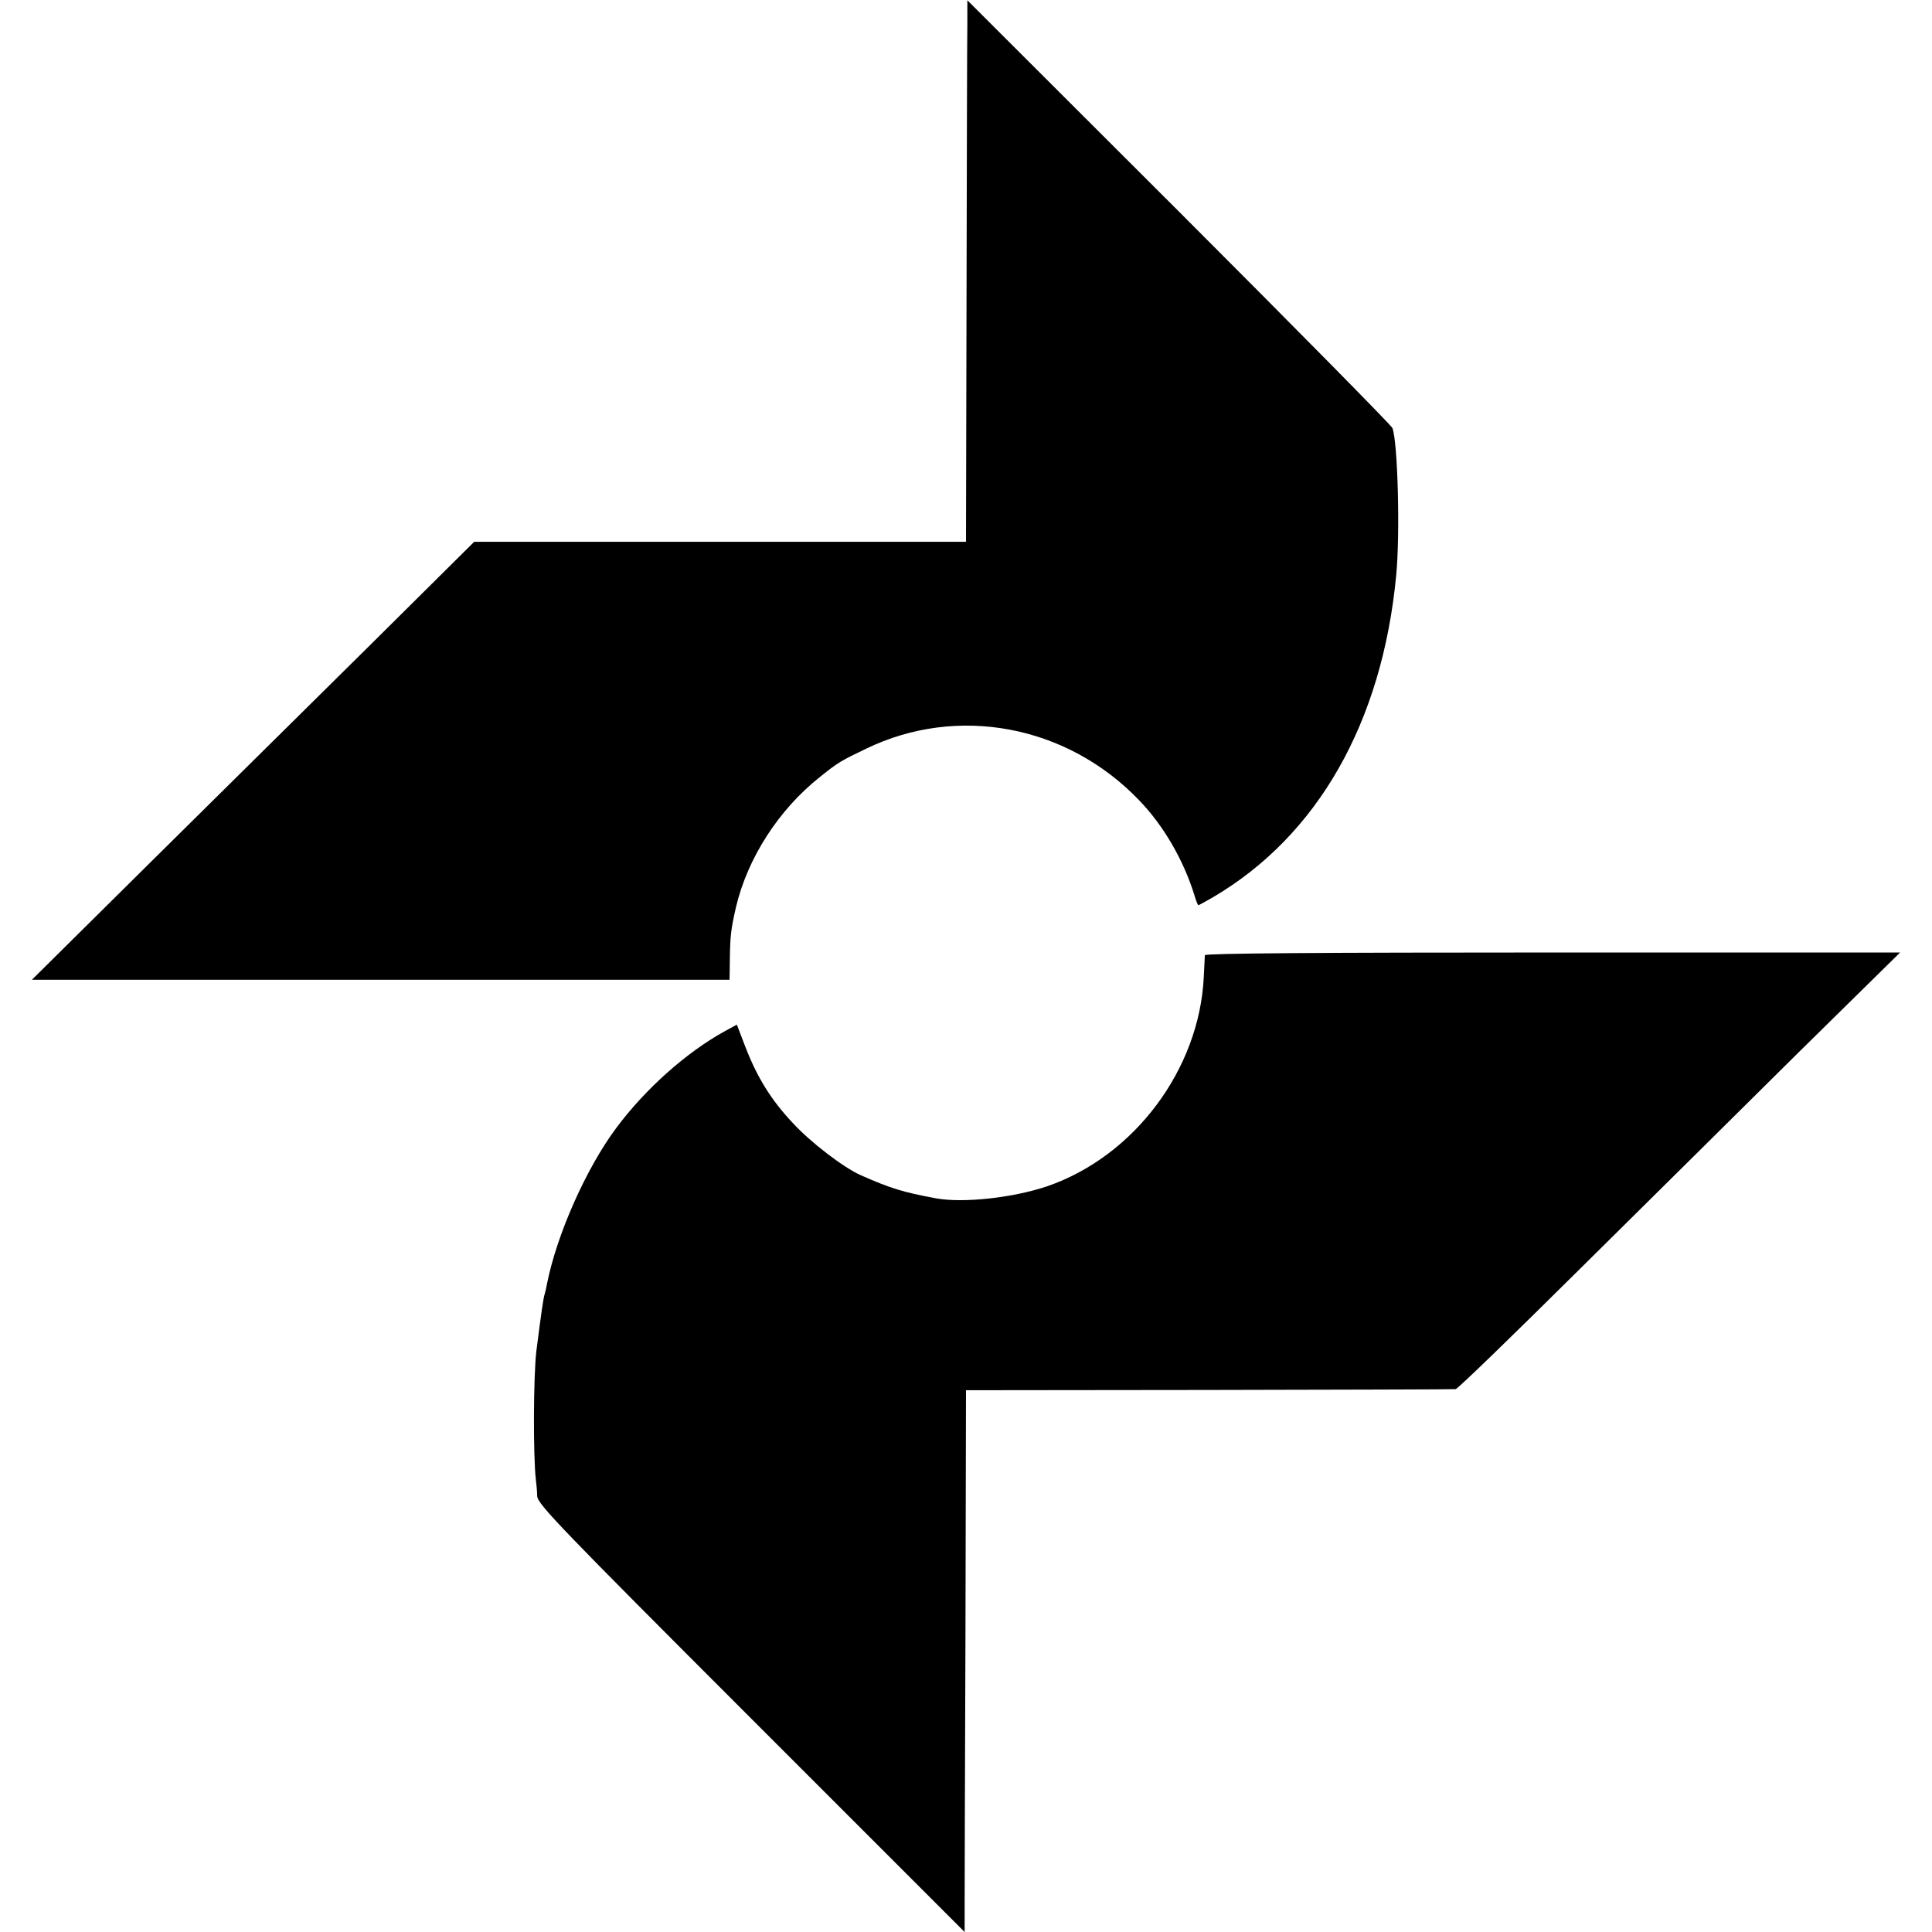 <svg version="1" xmlns="http://www.w3.org/2000/svg" width="953.333" height="953.333" viewBox="0 0 715 715"><path d="M358 8.8c-.1 4.8-.2 49.9-.3 100.2l-.2 91.5h-182L136.7 239c-21.4 21.2-58.2 57.6-81.9 81l-43 42.6H270l.1-7.1c.1-9.1.4-11.6 2.3-19.9 4.3-18.1 15.8-36 31.1-48.1 6.6-5.3 7.6-5.9 17-10.4 33.8-16.4 74.4-8.8 101.1 19.1 9 9.3 16.4 22.1 20.4 35 .6 2.1 1.3 3.8 1.5 3.8.2 0 2.7-1.4 5.5-3 38.7-22.8 62.5-64.6 67.7-119 1.5-15.3.6-49.5-1.4-54.6-.4-1-35.9-37-79-80.1L358 .1v8.7zM445.9 353.5c0 .5-.2 4.1-.4 8-1.6 34.2-25.7 66.4-57.9 77.5-12.7 4.3-31 6.3-41.1 4.5-12.4-2.3-16.9-3.7-28-8.6-6.3-2.8-18.6-12.2-25.1-19.3-8.1-8.6-13.2-16.9-17.6-28.3l-3.1-8.1-4.6 2.5c-14.1 7.8-29.2 21.2-40 35.7-11.2 15-22.1 39.6-25.7 57.9-.2 1-.5 2.6-.8 3.5-.6 2-1.3 7.2-3.1 21.2-1.1 9.3-1.2 38.6-.2 47.5.2 1.6.5 4.5.5 6.2.2 3 8.7 11.8 79.2 82.3l79 79v-9.8c0-5.3.1-50.4.3-100.2l.2-90.5 90-.1c49.5-.1 90.5-.2 91.2-.3.7 0 21.2-19.9 45.5-44 24.4-24.1 61.1-60.5 81.6-80.8l37.4-36.8H574.6c-85 0-128.6.3-128.7 1z"/></svg>